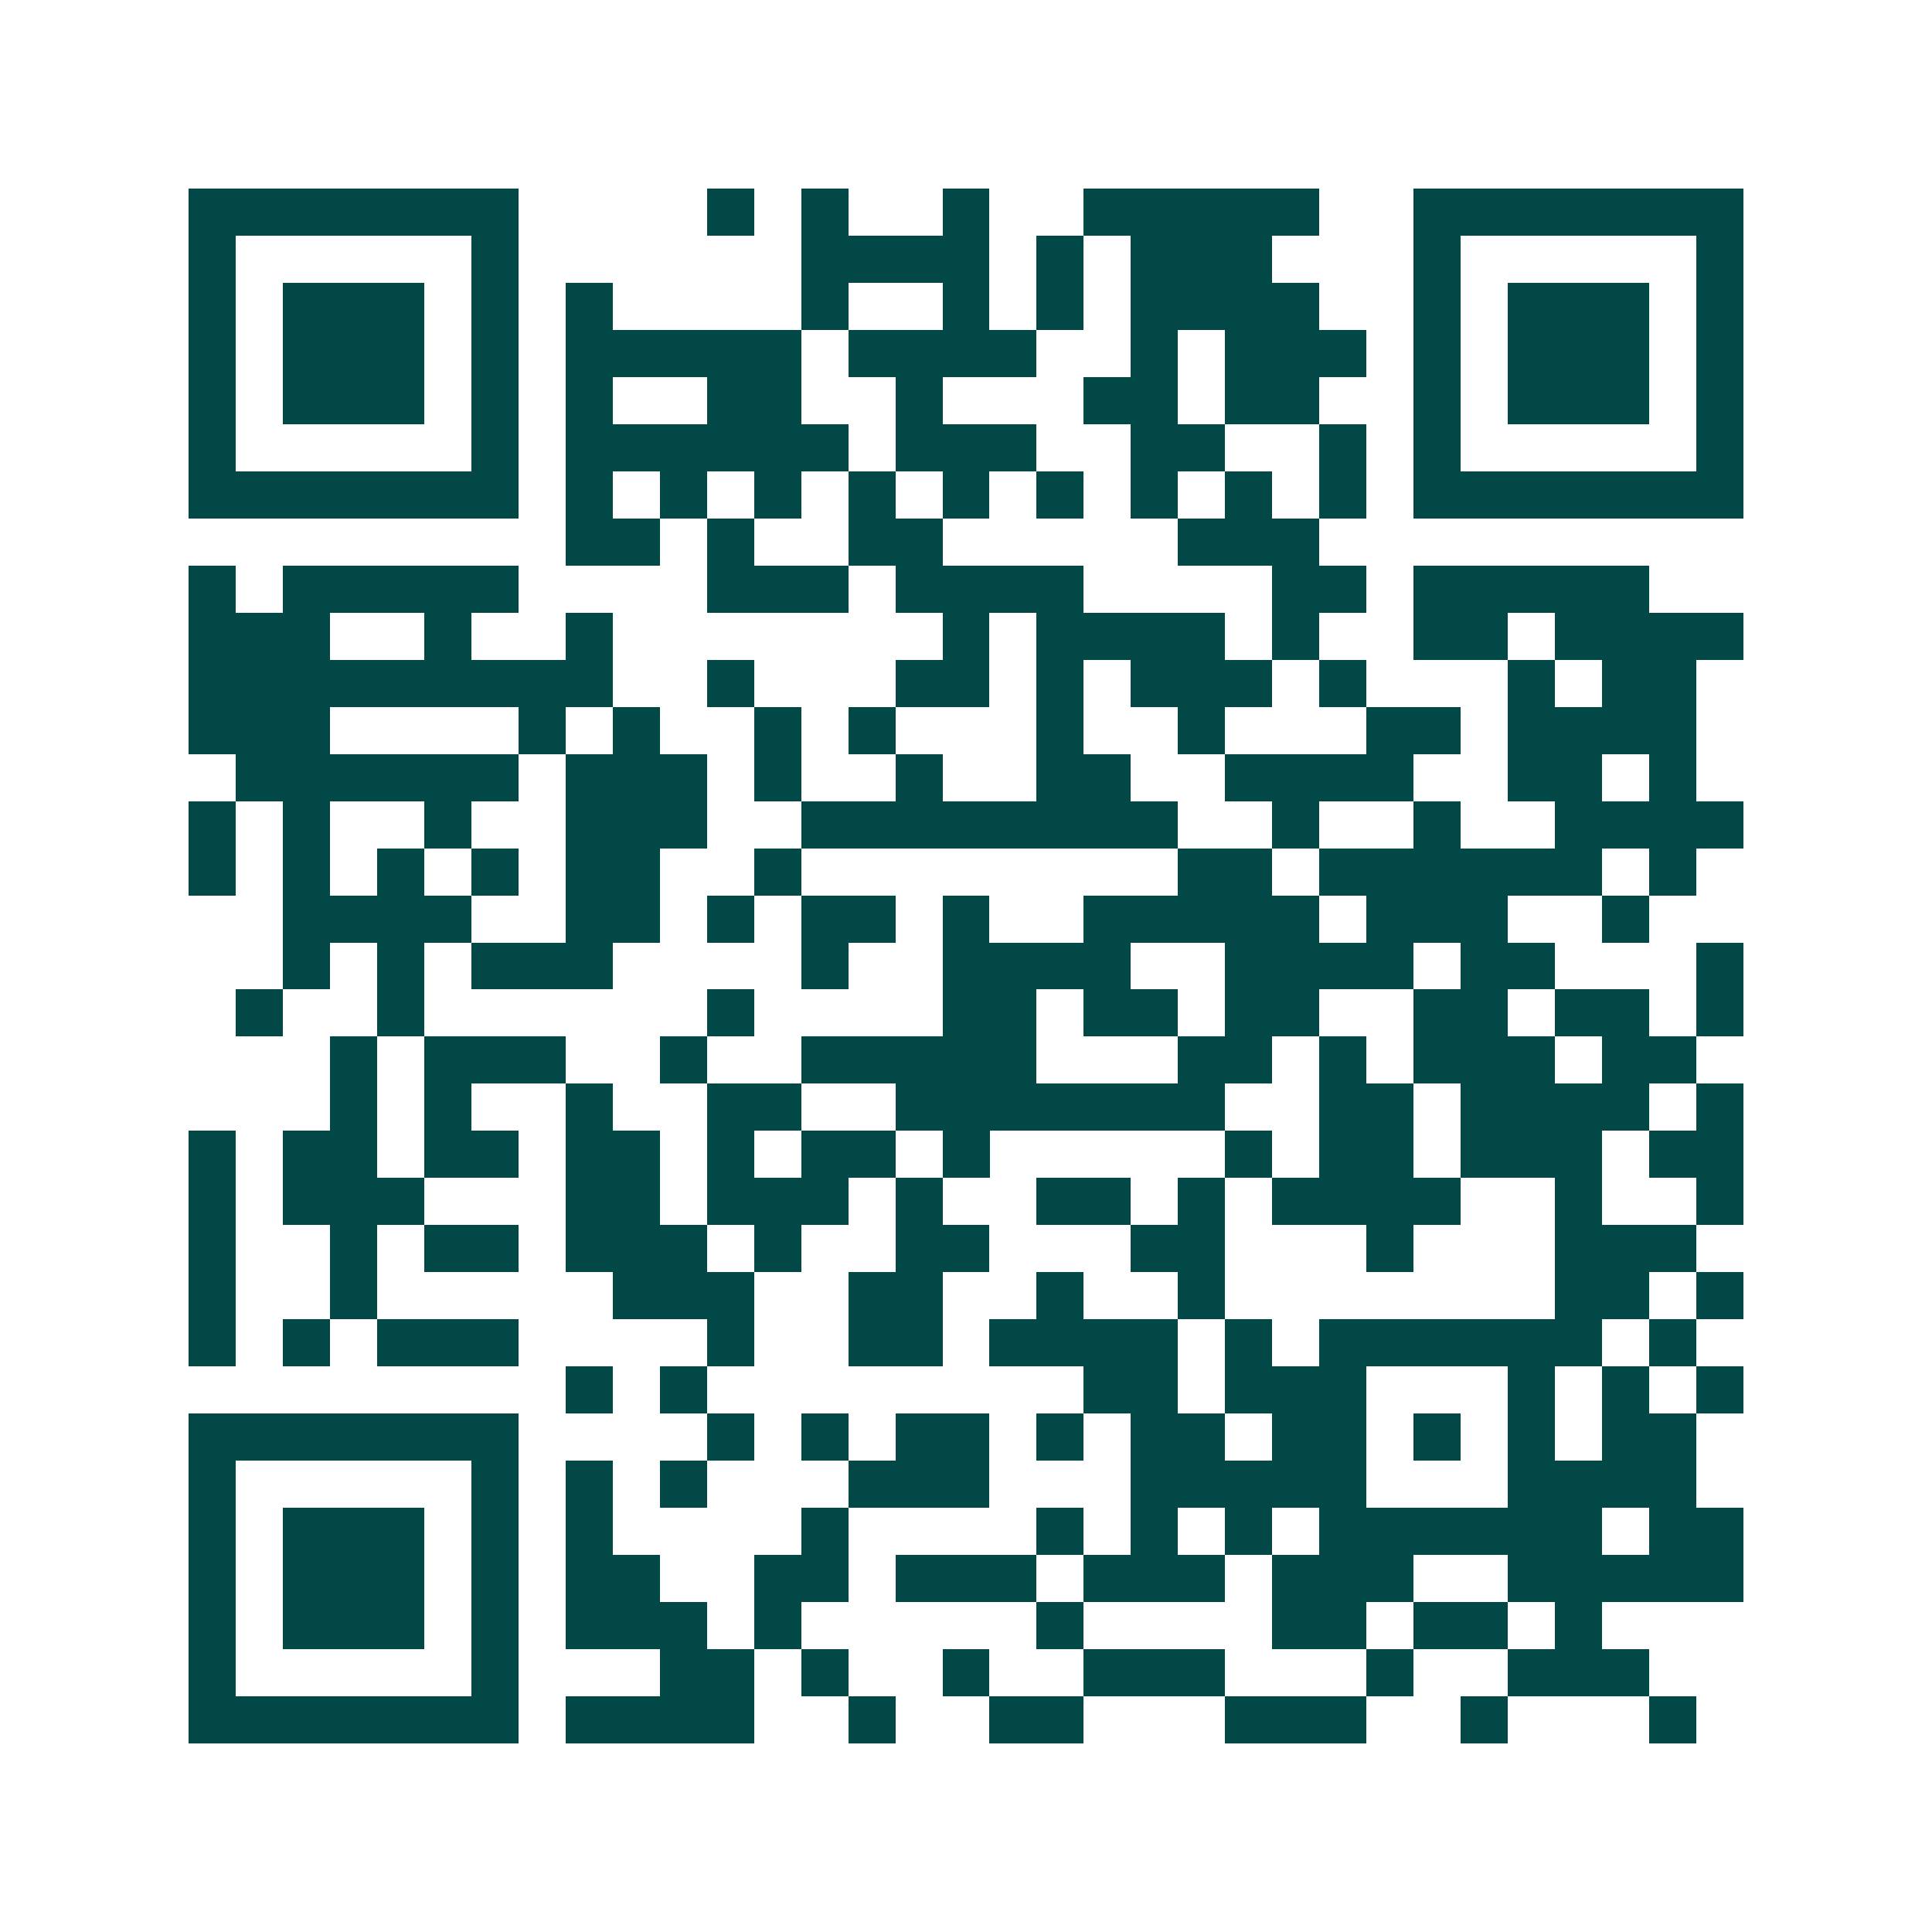 <svg xmlns="http://www.w3.org/2000/svg" width="200" height="200" viewBox="0 0 41 41" shape-rendering="crispEdges"><path fill="#ffffff" d="M0 0h41v41H0z"/><path stroke="#014847" d="M4 4.5h7m4 0h1m1 0h1m2 0h1m2 0h5m2 0h7M4 5.5h1m5 0h1m6 0h4m1 0h1m1 0h3m3 0h1m5 0h1M4 6.5h1m1 0h3m1 0h1m1 0h1m4 0h1m2 0h1m1 0h1m1 0h4m2 0h1m1 0h3m1 0h1M4 7.5h1m1 0h3m1 0h1m1 0h5m1 0h4m2 0h1m1 0h3m1 0h1m1 0h3m1 0h1M4 8.5h1m1 0h3m1 0h1m1 0h1m2 0h2m2 0h1m3 0h2m1 0h2m2 0h1m1 0h3m1 0h1M4 9.5h1m5 0h1m1 0h6m1 0h3m2 0h2m2 0h1m1 0h1m5 0h1M4 10.5h7m1 0h1m1 0h1m1 0h1m1 0h1m1 0h1m1 0h1m1 0h1m1 0h1m1 0h1m1 0h7M12 11.5h2m1 0h1m2 0h2m5 0h3M4 12.5h1m1 0h5m4 0h3m1 0h4m4 0h2m1 0h5M4 13.5h3m2 0h1m2 0h1m7 0h1m1 0h4m1 0h1m2 0h2m1 0h4M4 14.5h9m2 0h1m3 0h2m1 0h1m1 0h3m1 0h1m3 0h1m1 0h2M4 15.5h3m4 0h1m1 0h1m2 0h1m1 0h1m3 0h1m2 0h1m3 0h2m1 0h4M5 16.5h6m1 0h3m1 0h1m2 0h1m2 0h2m2 0h4m2 0h2m1 0h1M4 17.5h1m1 0h1m2 0h1m2 0h3m2 0h8m2 0h1m2 0h1m2 0h4M4 18.5h1m1 0h1m1 0h1m1 0h1m1 0h2m2 0h1m8 0h2m1 0h6m1 0h1M6 19.5h4m2 0h2m1 0h1m1 0h2m1 0h1m2 0h5m1 0h3m2 0h1M6 20.5h1m1 0h1m1 0h3m4 0h1m2 0h4m2 0h4m1 0h2m3 0h1M5 21.5h1m2 0h1m6 0h1m4 0h2m1 0h2m1 0h2m2 0h2m1 0h2m1 0h1M7 22.5h1m1 0h3m2 0h1m2 0h5m3 0h2m1 0h1m1 0h3m1 0h2M7 23.5h1m1 0h1m2 0h1m2 0h2m2 0h7m2 0h2m1 0h4m1 0h1M4 24.5h1m1 0h2m1 0h2m1 0h2m1 0h1m1 0h2m1 0h1m5 0h1m1 0h2m1 0h3m1 0h2M4 25.5h1m1 0h3m3 0h2m1 0h3m1 0h1m2 0h2m1 0h1m1 0h4m2 0h1m2 0h1M4 26.5h1m2 0h1m1 0h2m1 0h3m1 0h1m2 0h2m3 0h2m3 0h1m3 0h3M4 27.5h1m2 0h1m5 0h3m2 0h2m2 0h1m2 0h1m7 0h2m1 0h1M4 28.5h1m1 0h1m1 0h3m4 0h1m2 0h2m1 0h4m1 0h1m1 0h6m1 0h1M12 29.5h1m1 0h1m8 0h2m1 0h3m3 0h1m1 0h1m1 0h1M4 30.5h7m4 0h1m1 0h1m1 0h2m1 0h1m1 0h2m1 0h2m1 0h1m1 0h1m1 0h2M4 31.5h1m5 0h1m1 0h1m1 0h1m3 0h3m3 0h5m3 0h4M4 32.5h1m1 0h3m1 0h1m1 0h1m4 0h1m4 0h1m1 0h1m1 0h1m1 0h6m1 0h2M4 33.5h1m1 0h3m1 0h1m1 0h2m2 0h2m1 0h3m1 0h3m1 0h3m2 0h5M4 34.5h1m1 0h3m1 0h1m1 0h3m1 0h1m5 0h1m4 0h2m1 0h2m1 0h1M4 35.5h1m5 0h1m3 0h2m1 0h1m2 0h1m2 0h3m3 0h1m2 0h3M4 36.5h7m1 0h4m2 0h1m2 0h2m3 0h3m2 0h1m3 0h1"/></svg>
